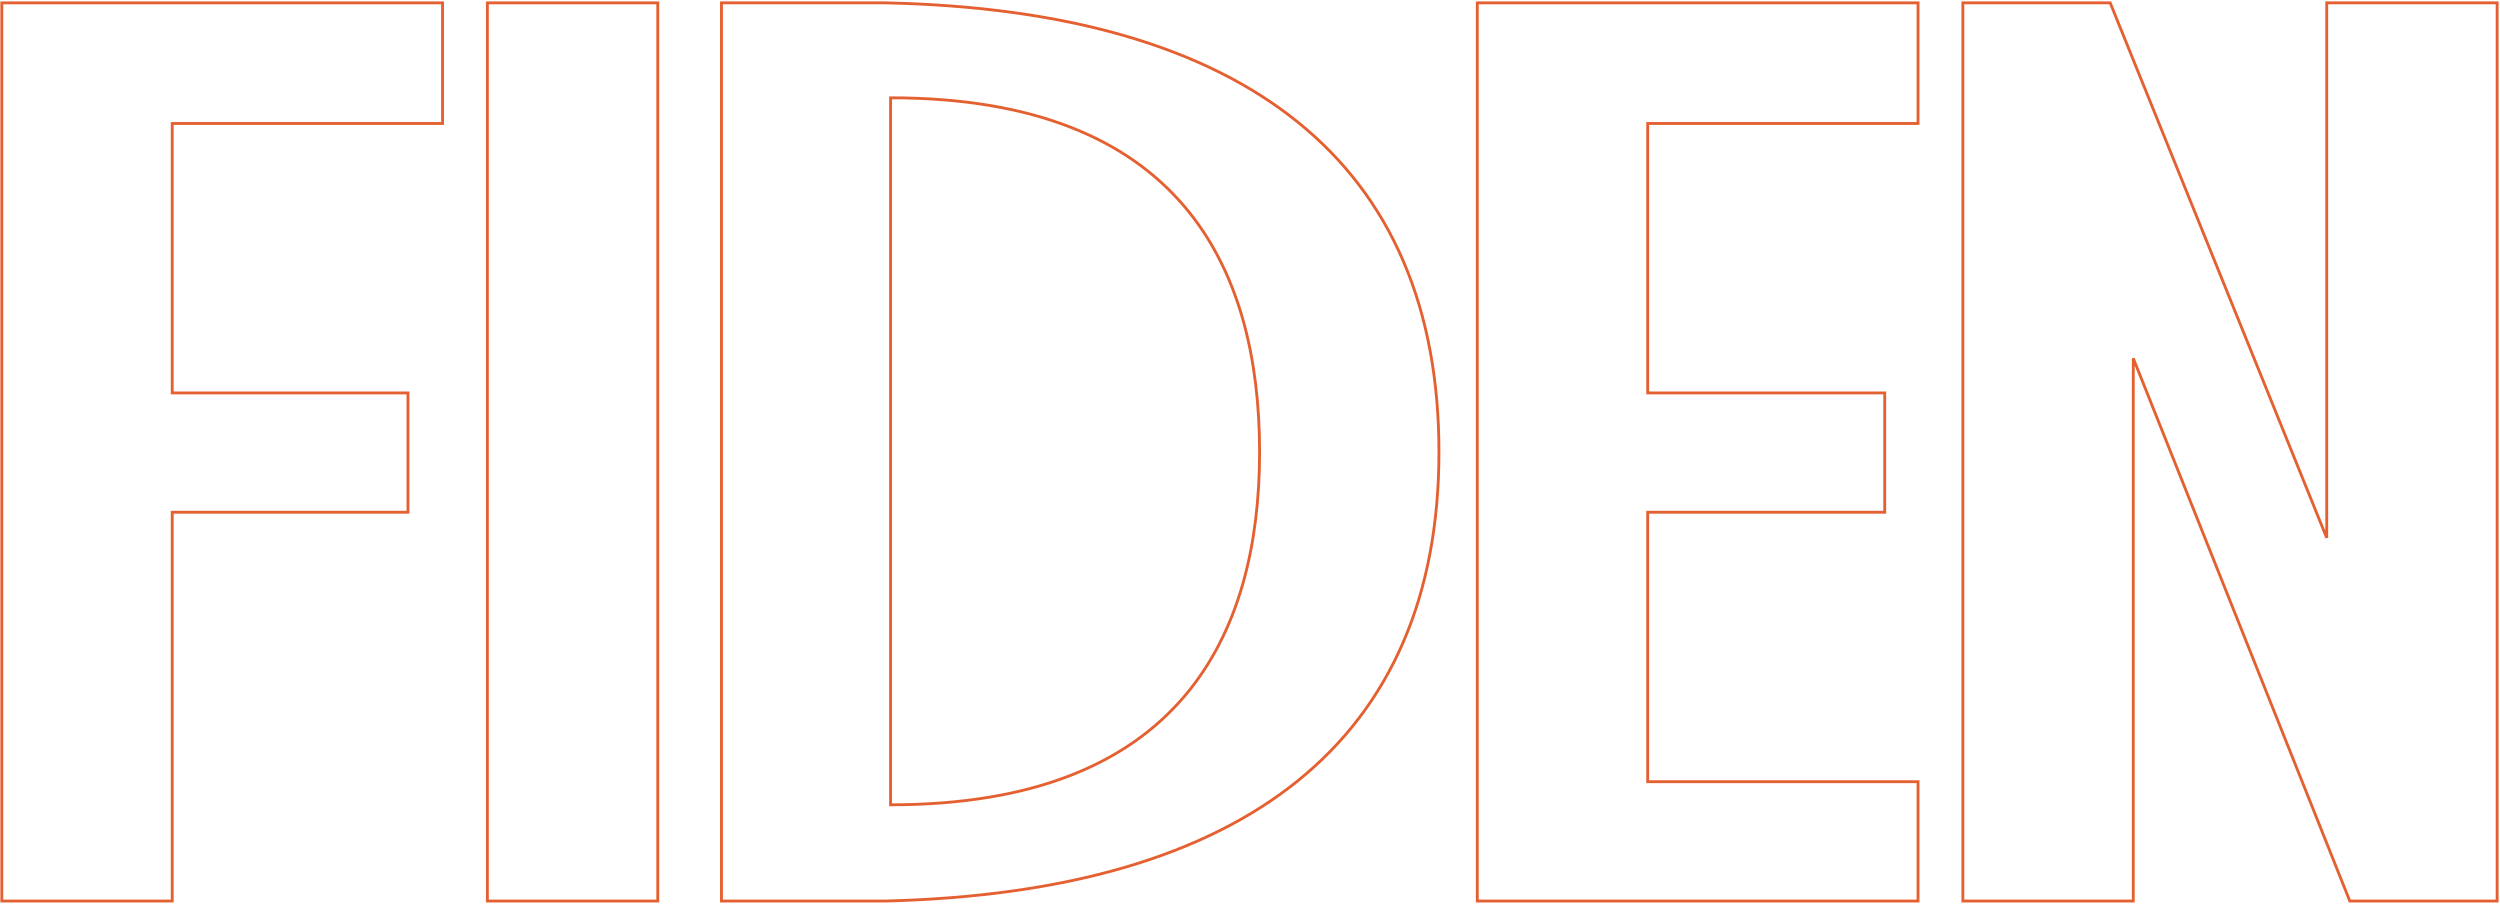 <svg width="874" height="316" viewBox="0 0 874 316" fill="none" xmlns="http://www.w3.org/2000/svg">
<path d="M813.426 1H873V315H821.489L745.79 125.254V315H686.216V1H737.727L813.426 188.054V1Z" stroke="#E56031"/>
<path d="M670.546 43.166H576.034V137.366H658.9V179.083H576.034V273.283H670.546V315H516.46V1H670.546V43.166Z" stroke="#E56031"/>
<path d="M309.555 1C435.869 3.691 503.058 57.071 503.058 158C503.058 258.48 435.869 311.86 309.555 315H252.221V1H309.555ZM311.347 281.357C412.577 281.357 440.348 222.146 440.348 158C440.348 93.406 412.577 34.194 311.347 34.194V281.357Z" stroke="#E56031"/>
<path d="M170.388 1H229.961V315H170.388V1Z" stroke="#E56031"/>
<path d="M154.717 43.166H60.206V137.366H142.623V179.083H60.206V315H0.632V1H154.717V43.166Z" stroke="#E56031"/>
</svg>
